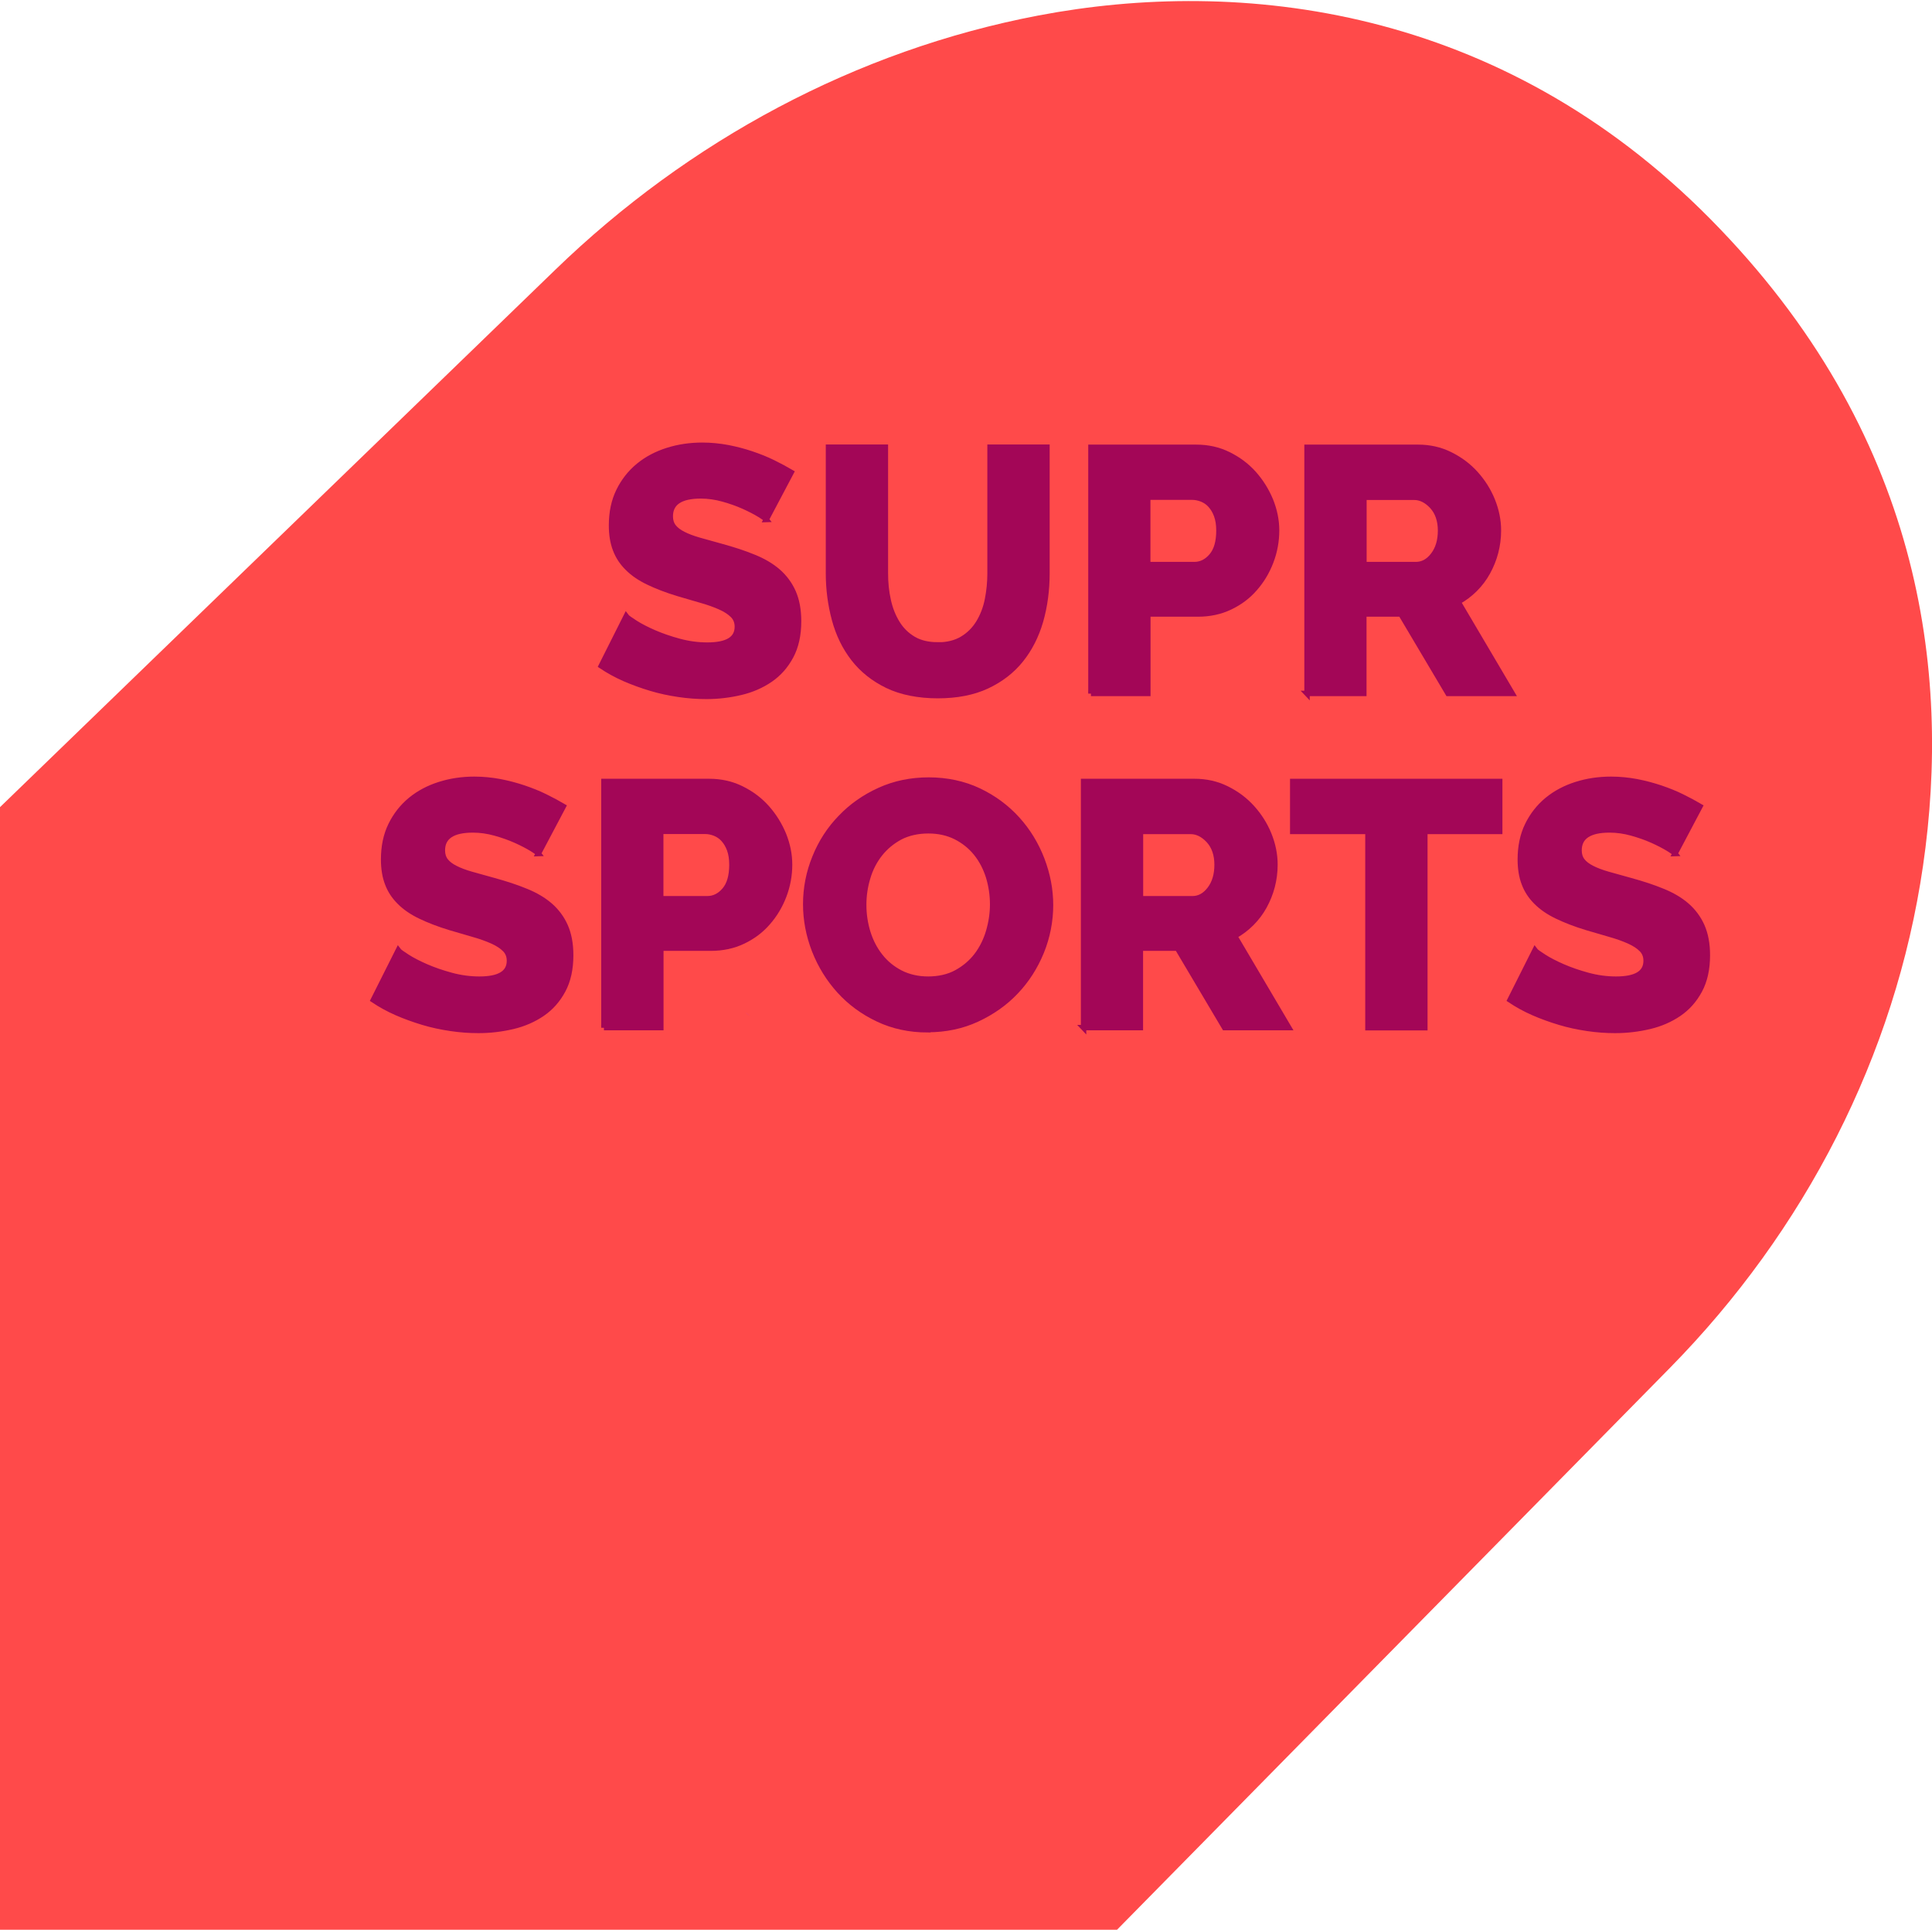 <?xml version="1.0" encoding="UTF-8"?>
<svg id="Ebene_1" data-name="Ebene 1" xmlns="http://www.w3.org/2000/svg" viewBox="0 0 178.28 178.05">
  <defs>
    <style>
      .cls-1 {
        fill: #f3475f;
      }

      .cls-2 {
        fill: #ff4a4a;
      }

      .cls-3 {
        fill: #a30657;
        stroke: #a30657;
        stroke-miterlimit: 10;
        stroke-width: .5px;
      }
    </style>
  </defs>
  <path class="cls-2" d="m0,74.47v103.57h103.08l51-51.82c12.43-12.63,20.82-28.79,23.37-46.33,2.62-17.95-.16-39.99-19.62-59.68S114.42-2.11,95.82,1.43c-16.84,3.21-32.28,11.55-44.6,23.48L0,74.47Z"/>
  <path class="cls-1" d="m69.21,93.75c-.11-.05-.25-.16-.41-.34.11.05.25.16.41.34Z"/>
  <g>
    <path class="cls-3" d="m70.72,47.93c-.06-.08-.29-.25-.67-.48-.38-.23-.86-.48-1.44-.74-.58-.26-1.21-.48-1.89-.67-.68-.19-1.37-.29-2.05-.29-1.88,0-2.82.63-2.82,1.89,0,.38.1.7.3.96.2.26.5.49.9.69.39.2.89.39,1.49.56.6.17,1.29.36,2.08.58,1.09.3,2.07.62,2.94.98.87.35,1.62.79,2.22,1.31s1.08,1.16,1.41,1.9c.33.75.5,1.64.5,2.69,0,1.28-.24,2.36-.72,3.25s-1.11,1.6-1.9,2.14c-.79.54-1.7.94-2.72,1.18-1.02.24-2.08.37-3.17.37-.83,0-1.69-.06-2.56-.19-.88-.13-1.73-.31-2.56-.56-.83-.25-1.64-.54-2.42-.88-.78-.34-1.5-.74-2.16-1.18l2.3-4.58c.08.11.36.31.83.61s1.05.6,1.74.9c.69.3,1.47.57,2.32.8.85.23,1.72.35,2.59.35,1.86,0,2.78-.56,2.78-1.7,0-.43-.14-.78-.42-1.06-.28-.28-.66-.53-1.15-.75-.49-.22-1.07-.43-1.74-.62-.67-.19-1.4-.41-2.19-.64-1.05-.32-1.95-.67-2.72-1.04-.77-.37-1.4-.8-1.9-1.3-.5-.49-.88-1.06-1.12-1.7-.25-.64-.37-1.39-.37-2.24,0-1.19.22-2.25.67-3.17.45-.92,1.06-1.69,1.82-2.32.77-.63,1.66-1.1,2.67-1.42,1.01-.32,2.08-.48,3.22-.48.79,0,1.57.08,2.34.22.77.15,1.5.34,2.21.58s1.36.5,1.97.8c.61.3,1.17.6,1.68.9l-2.3,4.35Z"/>
    <path class="cls-3" d="m86.53,59.51c.9,0,1.65-.19,2.27-.56.62-.37,1.12-.87,1.5-1.49.38-.62.66-1.33.82-2.13.16-.8.24-1.62.24-2.45v-11.62h5.25v11.62c0,1.58-.2,3.05-.59,4.42-.4,1.37-1,2.56-1.82,3.58-.82,1.02-1.87,1.83-3.14,2.42-1.27.59-2.78.88-4.53.88s-3.36-.31-4.64-.93c-1.28-.62-2.32-1.45-3.12-2.48-.8-1.03-1.39-2.23-1.76-3.6-.37-1.37-.56-2.79-.56-4.29v-11.62h5.25v11.62c0,.88.08,1.71.26,2.5.17.79.45,1.49.83,2.11.38.62.88,1.11,1.49,1.47.61.36,1.36.54,2.26.54Z"/>
    <path class="cls-3" d="m100.67,63.99v-22.72h9.7c1.09,0,2.08.22,2.99.67.91.45,1.69,1.03,2.34,1.76.65.73,1.16,1.55,1.54,2.46.37.92.56,1.85.56,2.78,0,1-.18,1.96-.53,2.88-.35.92-.84,1.74-1.47,2.46-.63.73-1.39,1.3-2.29,1.73s-1.89.64-2.98.64h-4.61v7.33h-5.25Zm5.25-11.9h4.29c.62,0,1.15-.27,1.6-.8.45-.53.67-1.31.67-2.34,0-.53-.07-.99-.21-1.38s-.33-.7-.56-.96-.5-.44-.8-.56c-.3-.12-.6-.18-.9-.18h-4.1v6.21Z"/>
    <path class="cls-3" d="m120.61,63.99v-22.72h10.24c1.07,0,2.05.22,2.96.67.91.45,1.69,1.03,2.35,1.76.66.73,1.18,1.55,1.55,2.46.37.92.56,1.85.56,2.78,0,.7-.09,1.38-.26,2.03-.17.65-.42,1.26-.74,1.84-.32.58-.71,1.09-1.17,1.55s-.98.85-1.55,1.17l4.99,8.45h-5.92l-4.35-7.33h-3.42v7.33h-5.25Zm5.25-11.9h4.8c.62,0,1.15-.29,1.6-.88.45-.59.67-1.34.67-2.26s-.26-1.69-.77-2.24-1.07-.83-1.66-.83h-4.64v6.21Z"/>
  </g>
  <g>
    <path class="cls-3" d="m49.69,78.75c-.06-.08-.29-.25-.67-.48-.38-.23-.86-.48-1.44-.74-.58-.26-1.21-.48-1.89-.67-.68-.19-1.37-.29-2.05-.29-1.88,0-2.82.63-2.82,1.89,0,.38.1.7.3.96.2.26.5.49.9.69.39.2.89.39,1.49.56.6.17,1.29.36,2.08.58,1.09.3,2.07.62,2.94.98.87.35,1.62.79,2.22,1.31s1.08,1.16,1.41,1.9c.33.75.5,1.64.5,2.69,0,1.28-.24,2.36-.72,3.25s-1.11,1.6-1.9,2.14c-.79.54-1.7.94-2.72,1.18-1.02.24-2.08.37-3.17.37-.83,0-1.69-.06-2.56-.19-.88-.13-1.73-.31-2.56-.56-.83-.25-1.64-.54-2.42-.88-.78-.34-1.5-.74-2.16-1.18l2.3-4.58c.08.11.36.31.83.61s1.05.6,1.74.9c.69.3,1.47.57,2.32.8.85.23,1.72.35,2.59.35,1.86,0,2.78-.56,2.78-1.7,0-.43-.14-.78-.42-1.06-.28-.28-.66-.53-1.15-.75-.49-.22-1.07-.43-1.74-.62-.67-.19-1.4-.41-2.19-.64-1.05-.32-1.95-.67-2.72-1.04-.77-.37-1.4-.8-1.9-1.3-.5-.49-.88-1.06-1.12-1.7-.25-.64-.37-1.39-.37-2.24,0-1.19.22-2.25.67-3.17.45-.92,1.06-1.69,1.82-2.32.77-.63,1.66-1.1,2.67-1.42,1.01-.32,2.08-.48,3.22-.48.79,0,1.57.08,2.34.22.77.15,1.5.34,2.21.58s1.36.5,1.97.8c.61.3,1.17.6,1.68.9l-2.3,4.35Z"/>
    <path class="cls-3" d="m55.73,94.82v-22.72h9.7c1.09,0,2.08.22,2.99.67.91.45,1.69,1.03,2.34,1.76.65.73,1.16,1.55,1.54,2.46.37.92.56,1.85.56,2.78,0,1-.18,1.96-.53,2.88-.35.92-.84,1.74-1.47,2.46-.63.73-1.39,1.3-2.29,1.73s-1.89.64-2.98.64h-4.61v7.33h-5.25Zm5.25-11.9h4.29c.62,0,1.15-.27,1.6-.8.45-.53.67-1.31.67-2.34,0-.53-.07-.99-.21-1.38s-.33-.7-.56-.96-.5-.44-.8-.56c-.3-.12-.6-.18-.9-.18h-4.1v6.21Z"/>
    <path class="cls-3" d="m85.62,95.01c-1.69,0-3.22-.33-4.61-.99-1.39-.66-2.57-1.53-3.55-2.61-.98-1.08-1.74-2.31-2.29-3.7-.54-1.39-.82-2.82-.82-4.29s.28-2.93.85-4.32c.56-1.39,1.35-2.61,2.37-3.66,1.01-1.06,2.21-1.9,3.6-2.53,1.39-.63,2.9-.94,4.54-.94s3.22.33,4.61.99c1.39.66,2.57,1.54,3.55,2.62s1.74,2.33,2.27,3.71c.53,1.39.8,2.79.8,4.22s-.28,2.93-.85,4.32c-.57,1.39-1.35,2.61-2.35,3.66-1,1.06-2.2,1.9-3.58,2.54s-2.9.96-4.54.96Zm-5.92-11.52c0,.88.13,1.72.38,2.54.26.82.63,1.55,1.14,2.19.5.64,1.12,1.15,1.87,1.54.75.38,1.6.58,2.56.58s1.88-.2,2.62-.61c.75-.41,1.36-.93,1.86-1.58.49-.65.86-1.39,1.1-2.21.24-.82.37-1.66.37-2.51s-.13-1.72-.38-2.54c-.26-.82-.64-1.55-1.15-2.18-.51-.63-1.14-1.13-1.87-1.5-.74-.37-1.58-.56-2.54-.56s-1.87.2-2.61.59c-.74.4-1.35.91-1.86,1.55-.5.64-.88,1.37-1.12,2.19-.25.82-.37,1.66-.37,2.51Z"/>
    <path class="cls-3" d="m99.99,94.82v-22.72h10.24c1.07,0,2.05.22,2.96.67.91.45,1.69,1.03,2.35,1.76.66.73,1.18,1.55,1.55,2.46.37.92.56,1.85.56,2.78,0,.7-.09,1.38-.26,2.03-.17.65-.42,1.26-.74,1.84-.32.58-.71,1.09-1.17,1.55s-.98.85-1.55,1.17l4.99,8.45h-5.92l-4.35-7.33h-3.42v7.33h-5.25Zm5.25-11.9h4.8c.62,0,1.15-.29,1.6-.88.45-.59.67-1.34.67-2.26s-.26-1.69-.77-2.24-1.07-.83-1.66-.83h-4.64v6.21Z"/>
    <path class="cls-3" d="m138.39,76.71h-6.91v18.11h-5.25v-18.11h-6.94v-4.61h19.1v4.61Z"/>
    <path class="cls-3" d="m154.58,78.75c-.06-.08-.29-.25-.67-.48-.38-.23-.86-.48-1.44-.74-.58-.26-1.21-.48-1.89-.67-.68-.19-1.37-.29-2.05-.29-1.88,0-2.82.63-2.82,1.89,0,.38.1.7.3.96.2.26.5.49.9.69.39.2.89.39,1.49.56.6.17,1.29.36,2.08.58,1.09.3,2.07.62,2.94.98.87.35,1.62.79,2.22,1.31s1.08,1.16,1.41,1.9c.33.75.5,1.64.5,2.69,0,1.28-.24,2.36-.72,3.25s-1.11,1.6-1.9,2.14c-.79.54-1.7.94-2.72,1.18-1.02.24-2.08.37-3.17.37-.83,0-1.69-.06-2.56-.19-.88-.13-1.73-.31-2.56-.56-.83-.25-1.64-.54-2.42-.88-.78-.34-1.5-.74-2.16-1.18l2.3-4.58c.08.11.36.31.83.61s1.05.6,1.74.9c.69.3,1.47.57,2.32.8.85.23,1.72.35,2.59.35,1.86,0,2.78-.56,2.78-1.7,0-.43-.14-.78-.42-1.06-.28-.28-.66-.53-1.15-.75-.49-.22-1.07-.43-1.74-.62-.67-.19-1.4-.41-2.19-.64-1.05-.32-1.95-.67-2.72-1.04-.77-.37-1.4-.8-1.9-1.3-.5-.49-.88-1.06-1.12-1.7-.25-.64-.37-1.39-.37-2.24,0-1.19.22-2.25.67-3.17.45-.92,1.06-1.69,1.82-2.32.77-.63,1.66-1.1,2.67-1.42,1.01-.32,2.08-.48,3.22-.48.79,0,1.57.08,2.34.22.77.15,1.5.34,2.21.58s1.36.5,1.97.8c.61.3,1.17.6,1.68.9l-2.3,4.35Z"/>
  </g>
</svg>